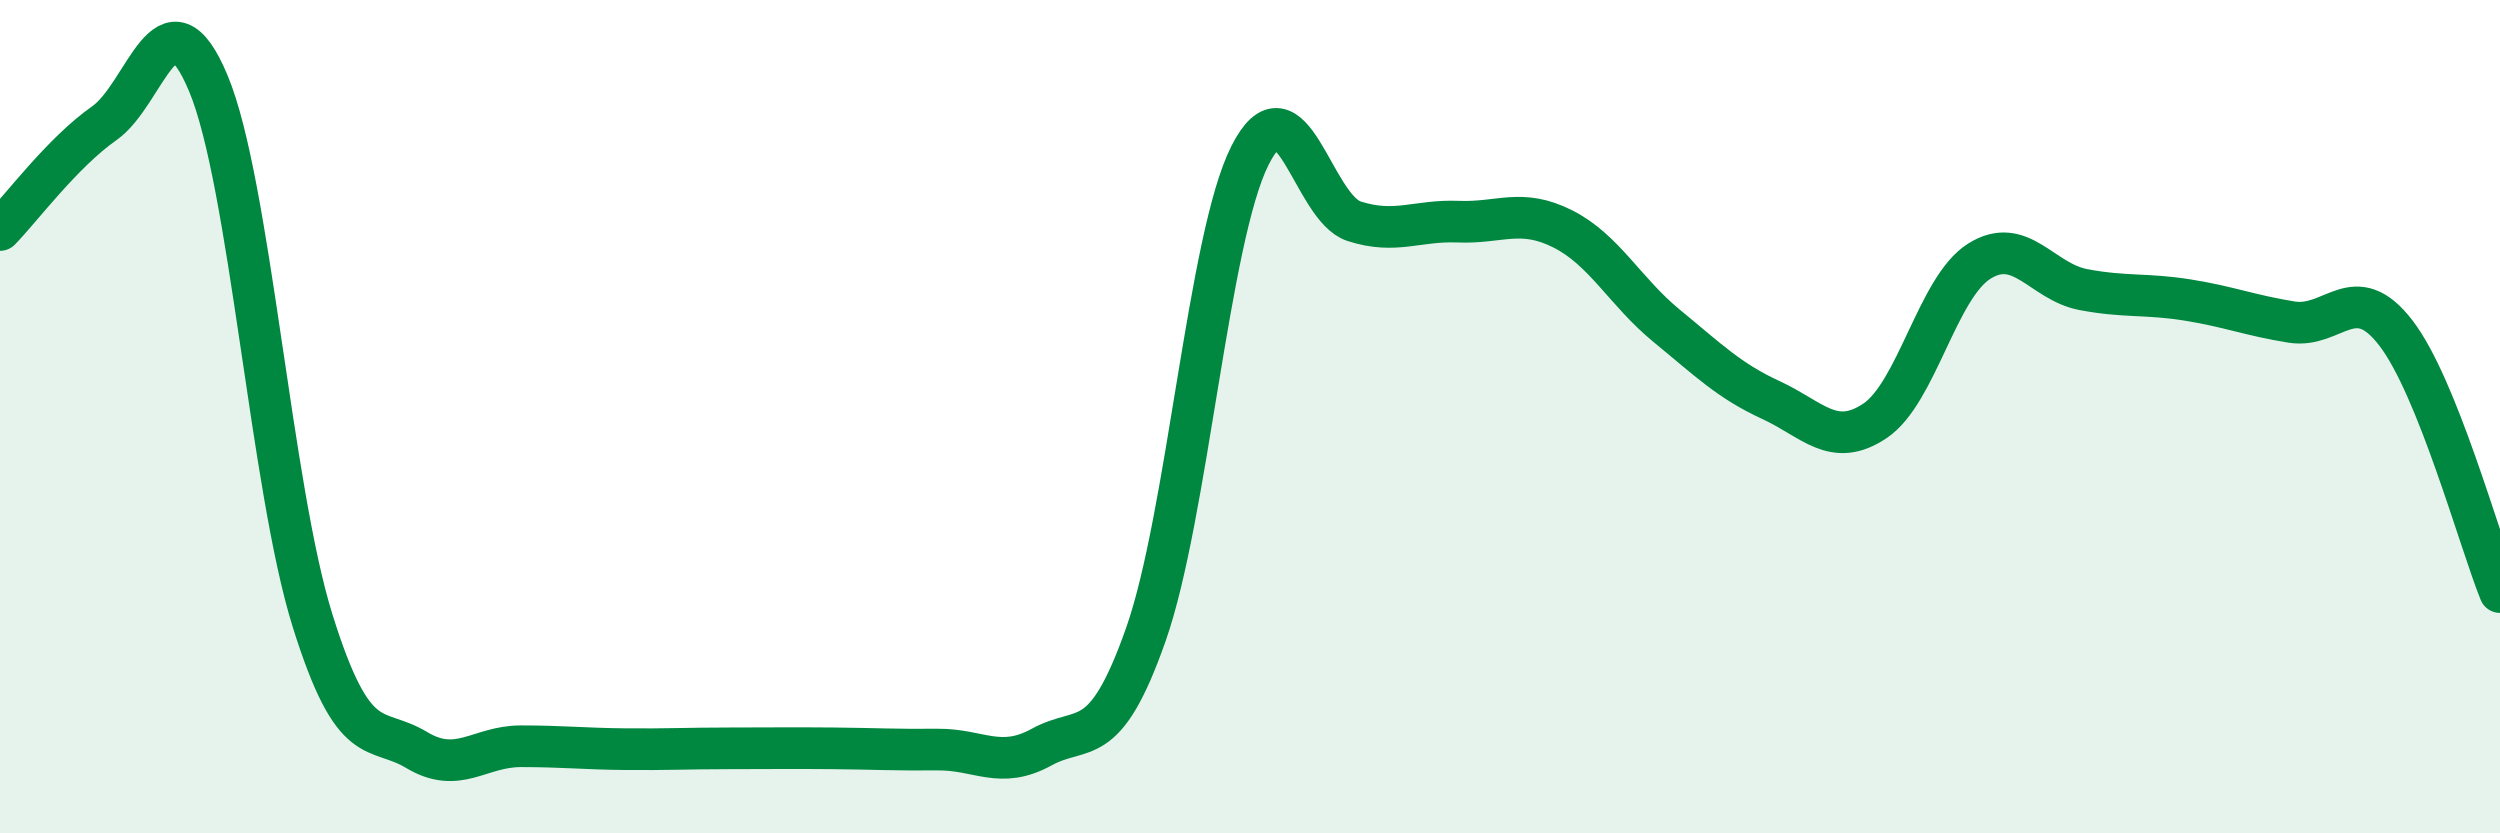 
    <svg width="60" height="20" viewBox="0 0 60 20" xmlns="http://www.w3.org/2000/svg">
      <path
        d="M 0,5.52 C 0.5,5.01 1.5,3.66 2.5,2.96 C 3.5,2.26 4,-0.39 5,2 C 6,4.39 6.5,11.69 7.5,14.89 C 8.5,18.09 9,17.4 10,18 C 11,18.6 11.5,17.91 12.5,17.91 C 13.5,17.91 14,17.97 15,17.98 C 16,17.99 16.5,17.96 17.5,17.96 C 18.5,17.96 19,17.95 20,17.96 C 21,17.97 21.5,18 22.5,17.99 C 23.5,17.98 24,18.48 25,17.93 C 26,17.38 26.5,18.07 27.5,15.23 C 28.5,12.39 29,5.71 30,3.73 C 31,1.75 31.5,4.99 32.5,5.31 C 33.5,5.63 34,5.28 35,5.32 C 36,5.36 36.5,4.99 37.5,5.49 C 38.5,5.99 39,7 40,7.82 C 41,8.64 41.5,9.14 42.5,9.6 C 43.5,10.06 44,10.77 45,10.1 C 46,9.43 46.5,6.9 47.5,6.27 C 48.5,5.64 49,6.76 50,6.95 C 51,7.14 51.5,7.04 52.5,7.2 C 53.5,7.36 54,7.57 55,7.73 C 56,7.89 56.5,6.69 57.5,7.99 C 58.5,9.29 59.5,12.97 60,14.21L60 20L0 20Z"
        fill="#008740"
        opacity="0.1"
        stroke-linecap="round"
        stroke-linejoin="round"
      />
      <path
        d="M 0,5.52 C 0.5,5.01 1.5,3.66 2.5,2.96 C 3.5,2.26 4,-0.39 5,2 C 6,4.39 6.5,11.69 7.5,14.89 C 8.5,18.09 9,17.4 10,18 C 11,18.6 11.5,17.91 12.5,17.91 C 13.5,17.91 14,17.97 15,17.98 C 16,17.99 16.5,17.96 17.5,17.96 C 18.5,17.96 19,17.95 20,17.96 C 21,17.97 21.5,18 22.5,17.99 C 23.5,17.98 24,18.48 25,17.93 C 26,17.38 26.5,18.07 27.5,15.23 C 28.5,12.39 29,5.71 30,3.73 C 31,1.75 31.5,4.99 32.5,5.31 C 33.5,5.63 34,5.28 35,5.32 C 36,5.36 36.5,4.99 37.5,5.49 C 38.5,5.99 39,7 40,7.82 C 41,8.64 41.5,9.14 42.5,9.6 C 43.5,10.06 44,10.77 45,10.1 C 46,9.43 46.5,6.9 47.5,6.27 C 48.5,5.64 49,6.76 50,6.95 C 51,7.14 51.5,7.04 52.5,7.2 C 53.5,7.36 54,7.57 55,7.73 C 56,7.89 56.5,6.69 57.5,7.99 C 58.5,9.29 59.5,12.97 60,14.21"
        stroke="#008740"
        stroke-width="1"
        fill="none"
        stroke-linecap="round"
        stroke-linejoin="round"
      />
    </svg>
  
